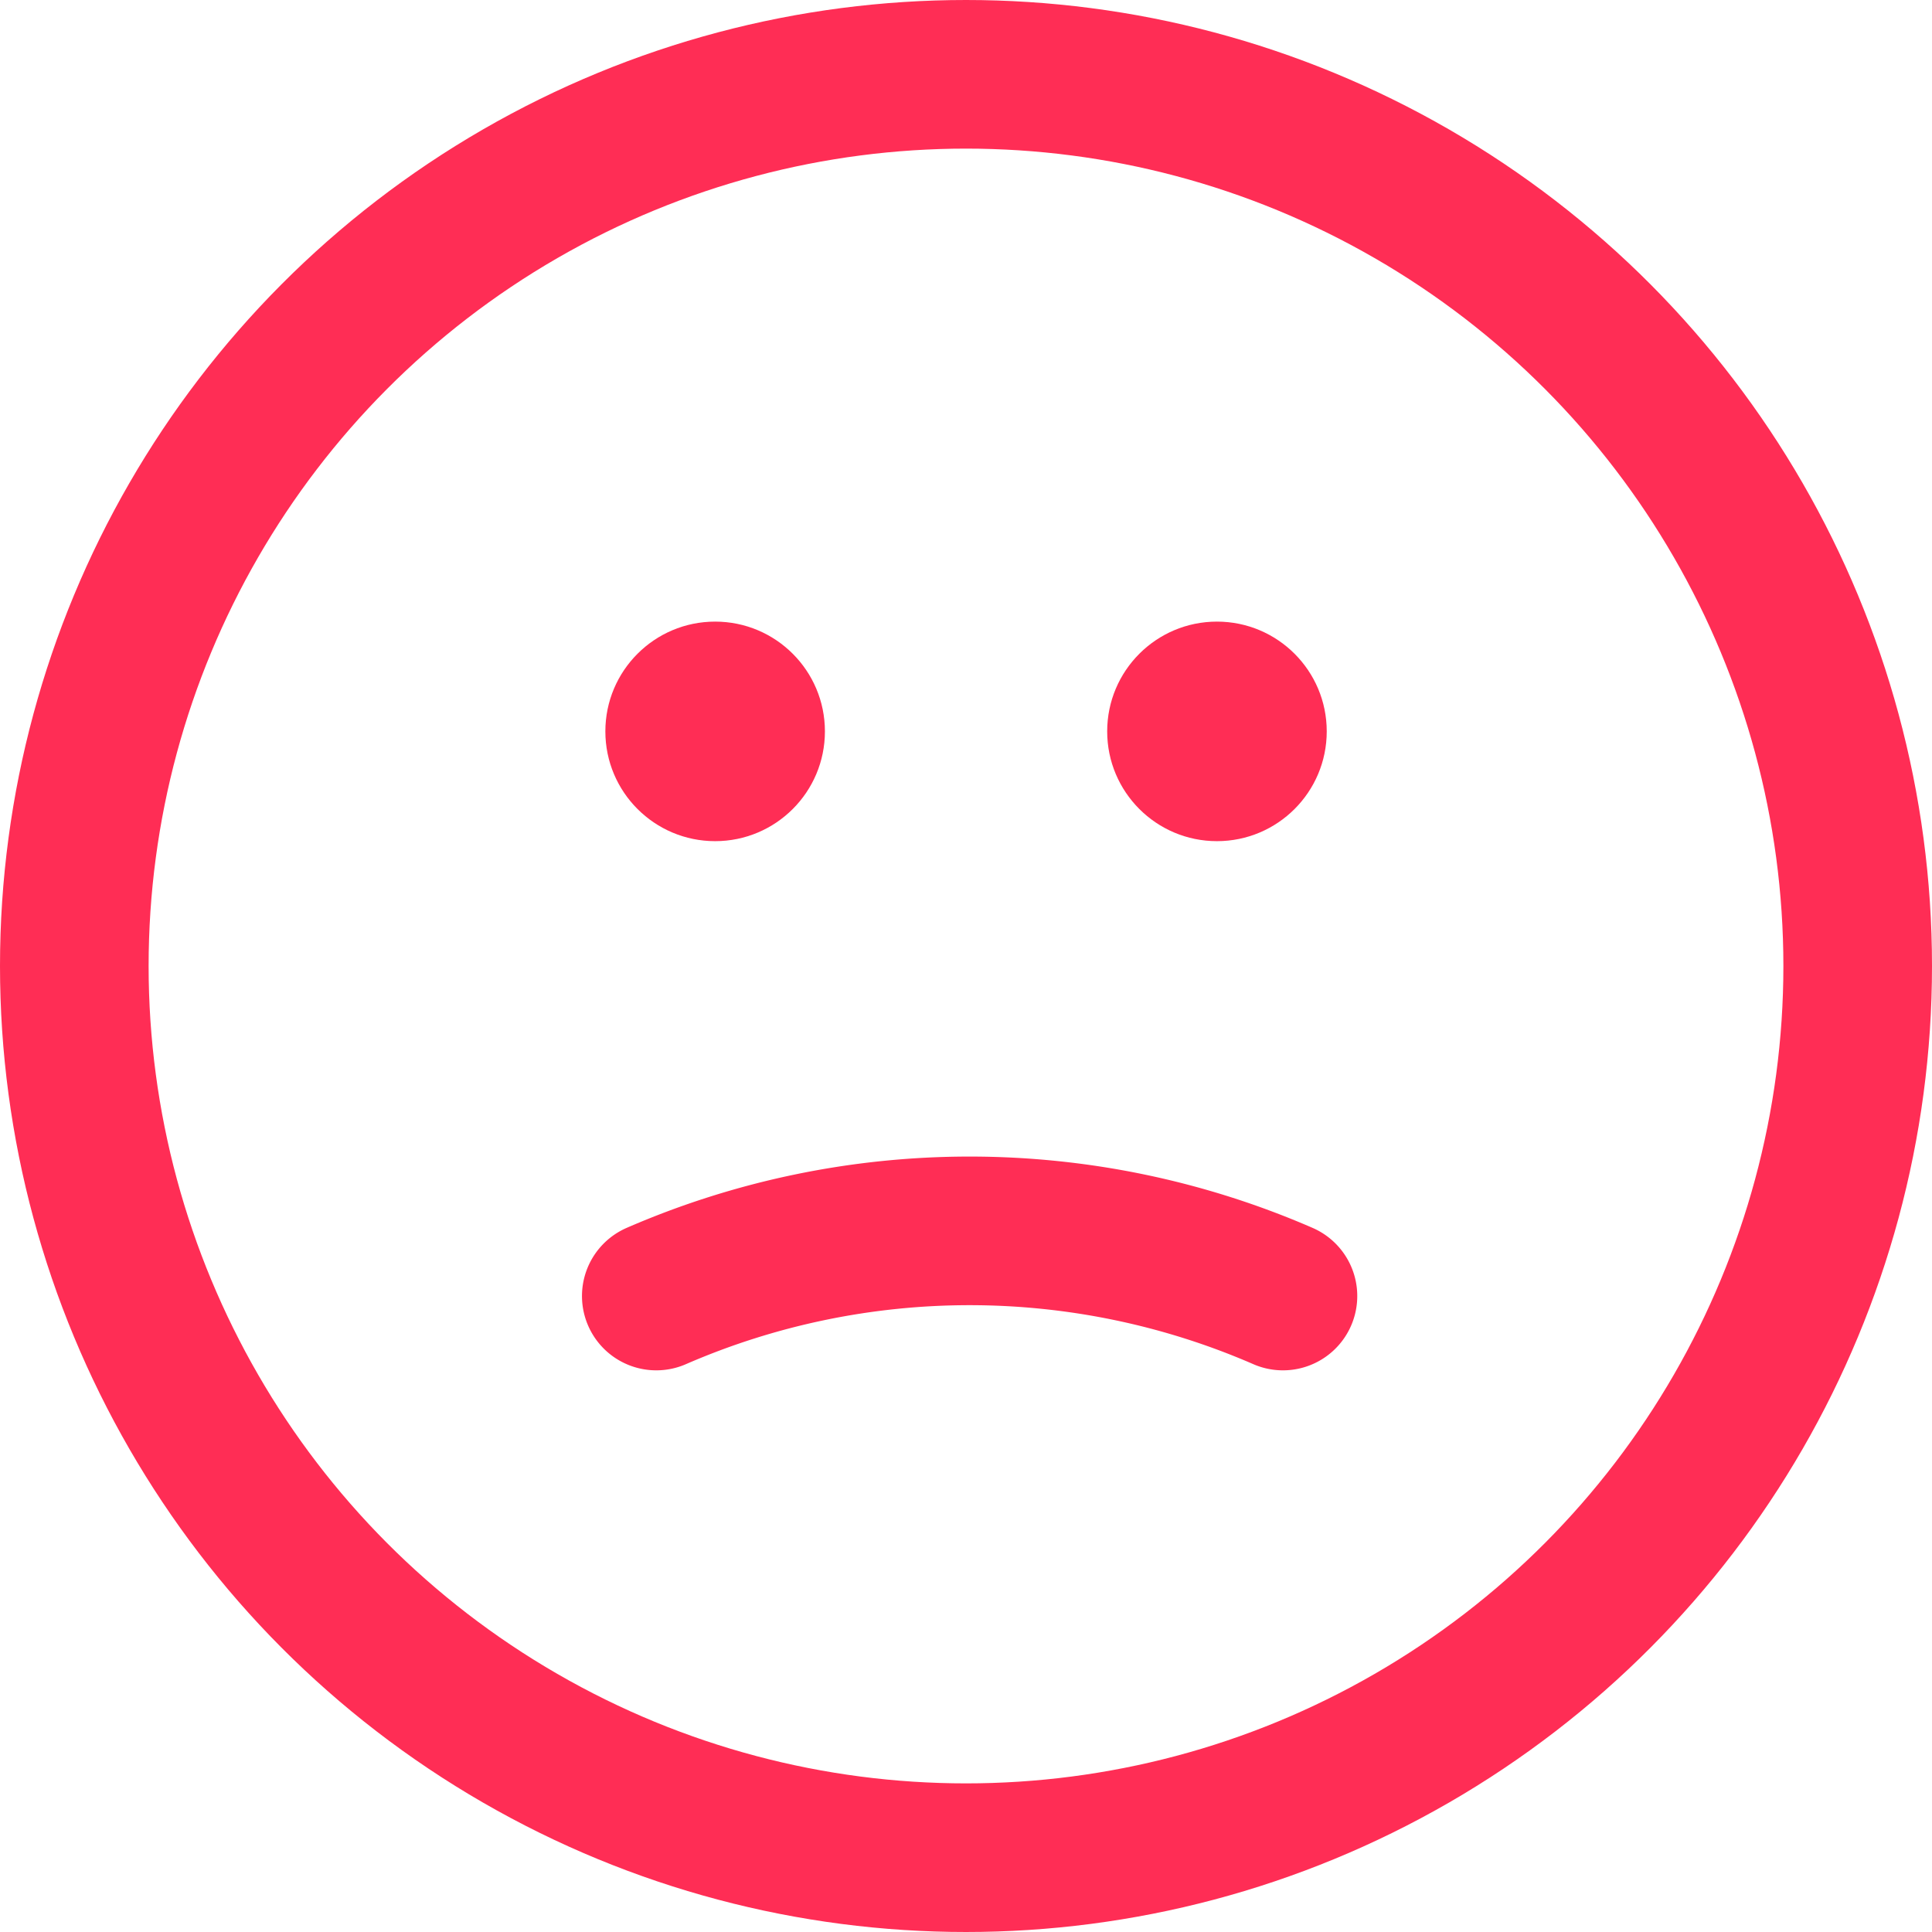 <svg xmlns="http://www.w3.org/2000/svg" width="19.5" height="19.5" viewBox="0 0 19.5 19.5"><g id="unhappy_1" data-name="unhappy &#x2013; 1" transform="translate(0.75 0.75)"><g id="Group_18177" data-name="Group 18177"><circle id="Ellipse_145" data-name="Ellipse 145" cx="9" cy="9" r="9" fill="none" stroke="#ff2d55" stroke-linecap="round" stroke-linejoin="round" stroke-width="1.5"></circle><circle id="Ellipse_143" data-name="Ellipse 143" cx="1.108" cy="1.108" r="1.108" transform="translate(5.36 5.524)" fill="#ff2d55"></circle><circle id="Ellipse_144" data-name="Ellipse 144" cx="1.108" cy="1.108" r="1.108" transform="translate(10.425 5.524)" fill="#ff2d55"></circle><path id="Path_14912" data-name="Path 14912" d="M727.678,1112.28a7.933,7.933,0,0,1,6.325,0" transform="translate(-721.804 -1099.949)" fill="none" stroke="#ff2d55" stroke-linecap="round" stroke-linejoin="round" stroke-width="1.5"></path></g></g></svg>